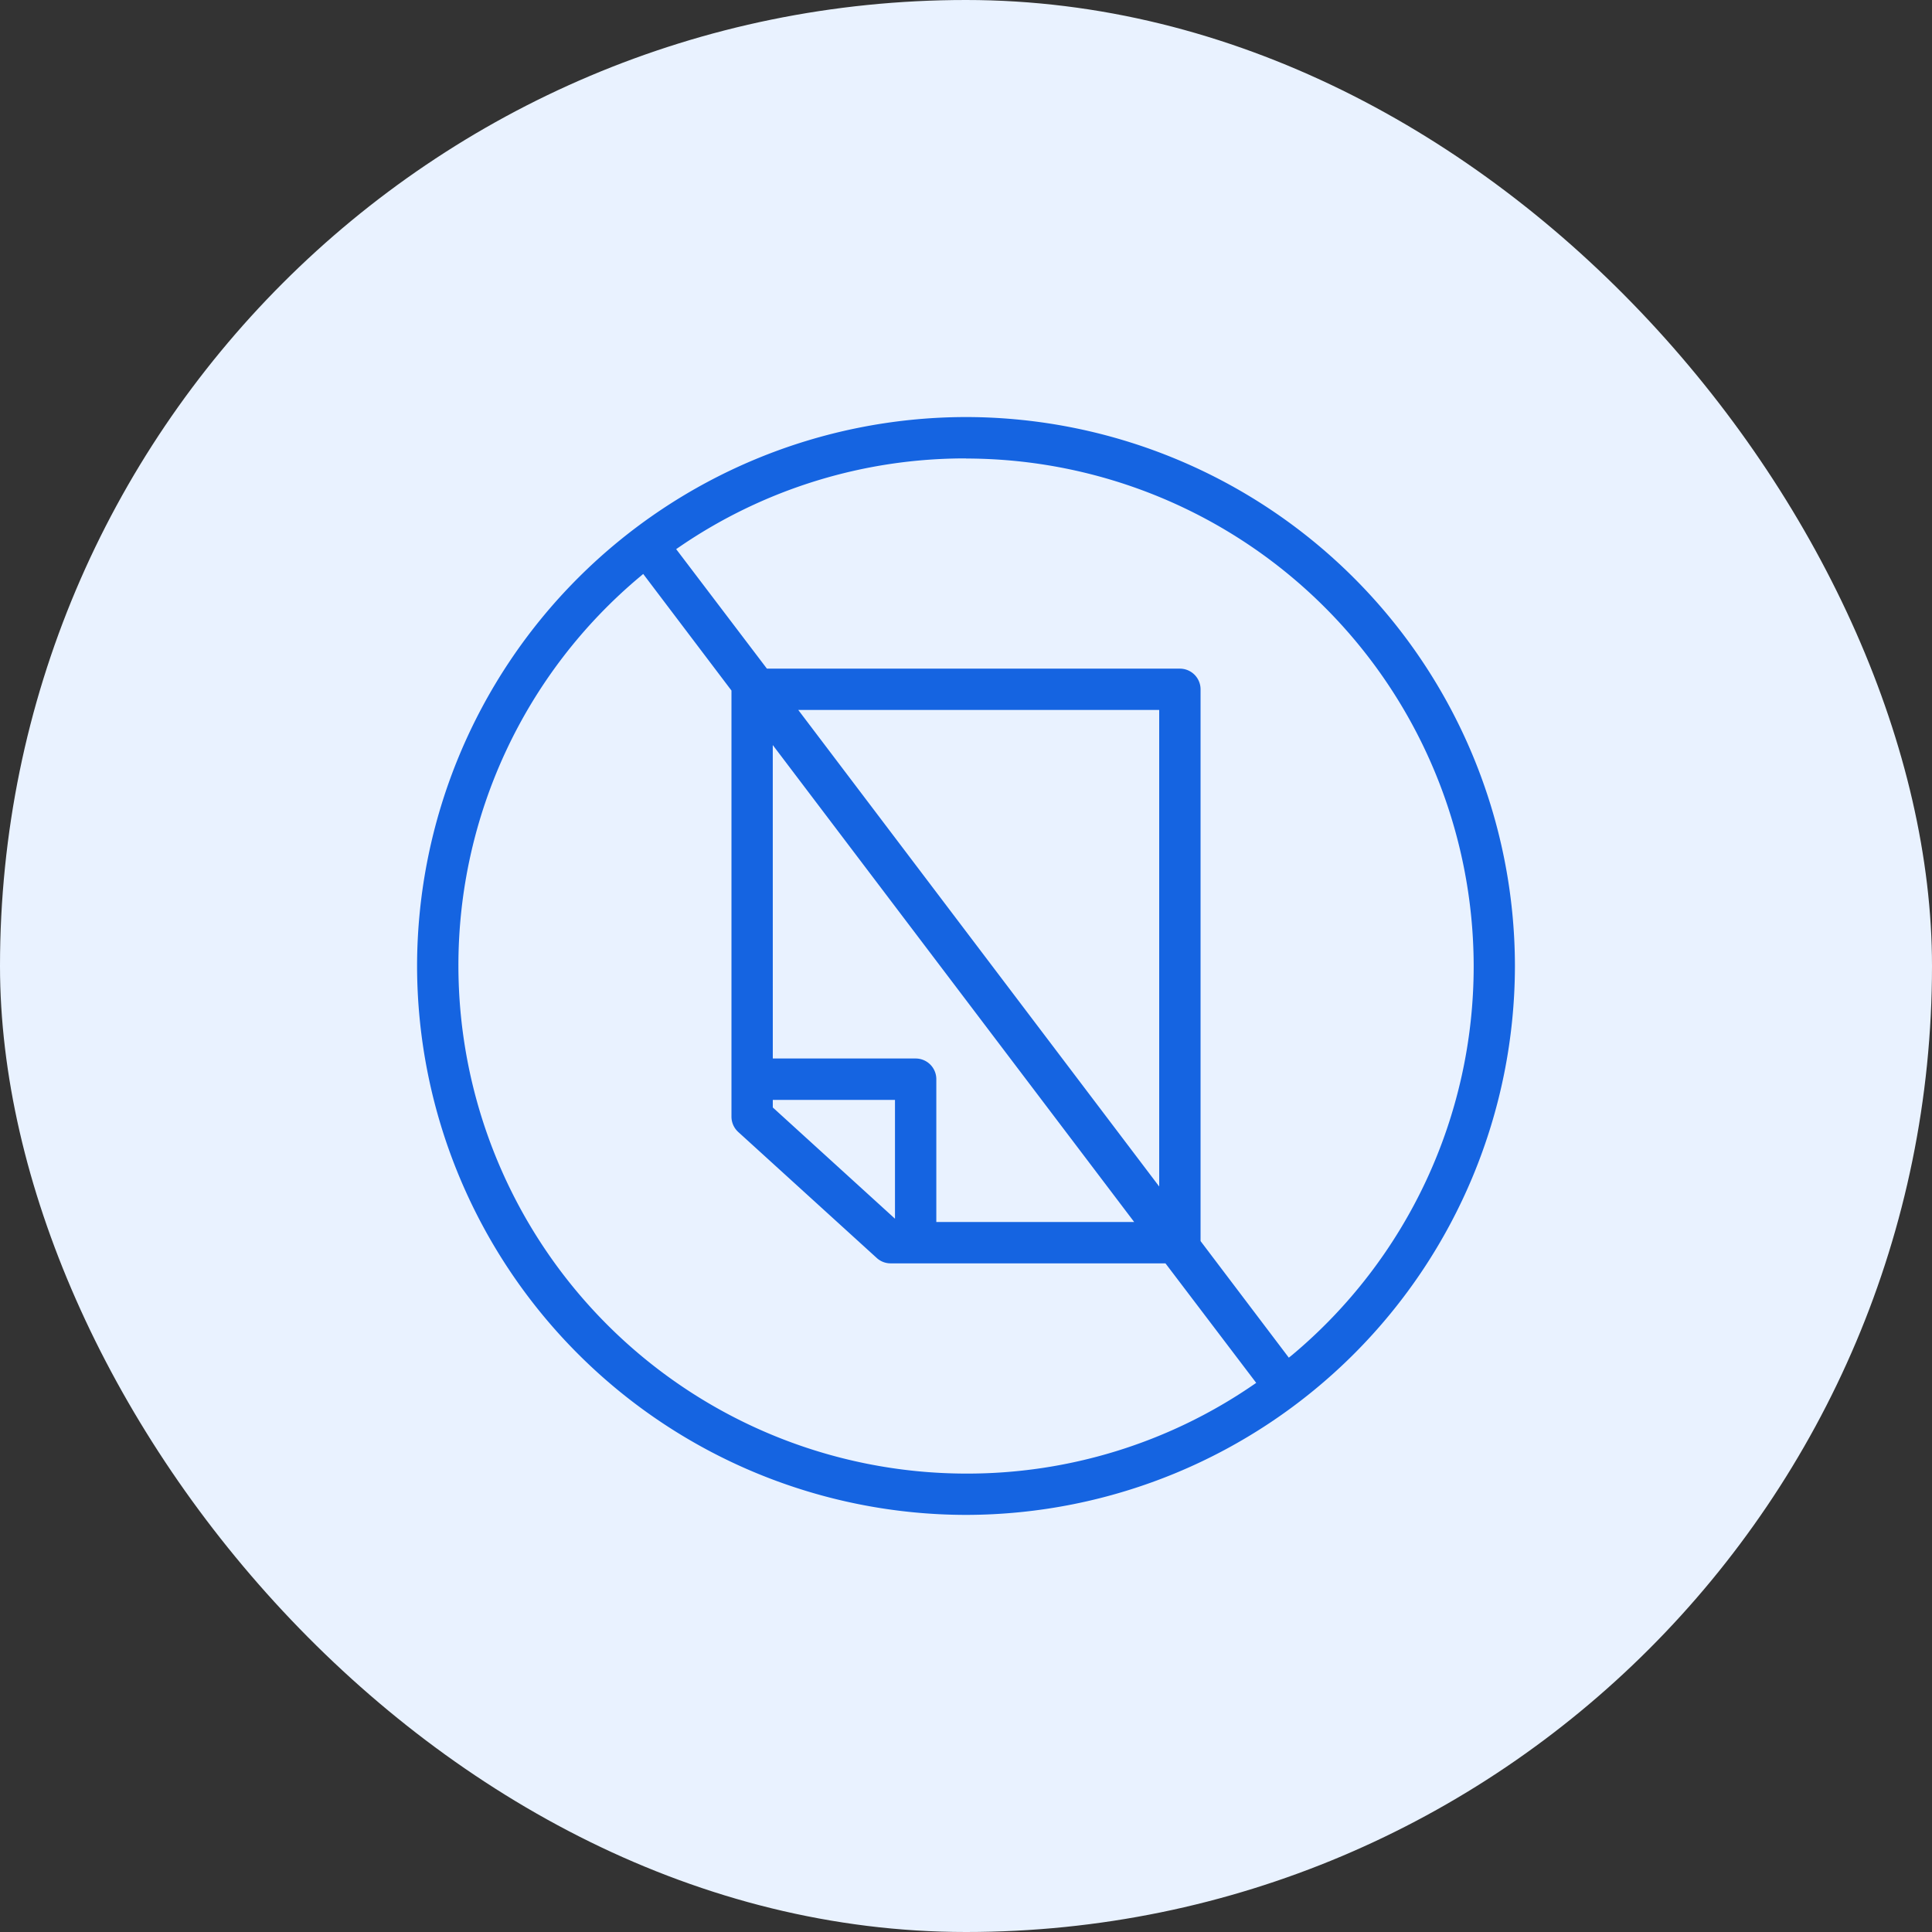 <?xml version="1.0" encoding="utf-8"?>
<svg xmlns="http://www.w3.org/2000/svg" width="66" height="66" viewBox="0 0 66 66">
  <rect x="0" y="0" width="66" height="66" fill="#333333" stroke="none"/>
  <g id="Group_37700" data-name="Group 37700" transform="translate(-528 -6940)">
    <rect id="Rectangle_10101" data-name="Rectangle 10101" width="66" height="66" rx="33" transform="translate(528 6940)" fill="#e9f2ff"/>
    <path id="Path_59888" data-name="Path 59888" d="M-144.27,337.671a18.773,18.773,0,0,1-18.752-18.752,18.773,18.773,0,0,1,18.752-18.752,18.773,18.773,0,0,1,18.752,18.752A18.773,18.773,0,0,1-144.27,337.671Zm-11.149-32.041a17.317,17.317,0,0,0-6.191,13.29,17.36,17.36,0,0,0,17.34,17.34,17.258,17.258,0,0,0,9.781-3.008l.133-.091-3.1-4.083h-9.394a.7.7,0,0,1-.473-.187l-4.727-4.3a.709.709,0,0,1-.232-.519V309.51l-3.015-3.983Zm11.149-4.05a17.253,17.253,0,0,0-9.768,3.008l-.133.091,3.1,4.083h14.108a.707.707,0,0,1,.706.706v18.849l3.015,3.983.124-.1a17.313,17.313,0,0,0,6.191-13.276,17.36,17.36,0,0,0-17.34-17.34Zm-6.6,20.5h4.88a.706.706,0,0,1,.706.705v4.88h6.759l-12.346-16.293Zm0,1.673,4.174,3.8v-4.059h-4.174Zm13.2,2.7v-16.28H-150Z" transform="translate(705.27 6654.08)" fill="#1564e1"/>
  </g>
</svg>
